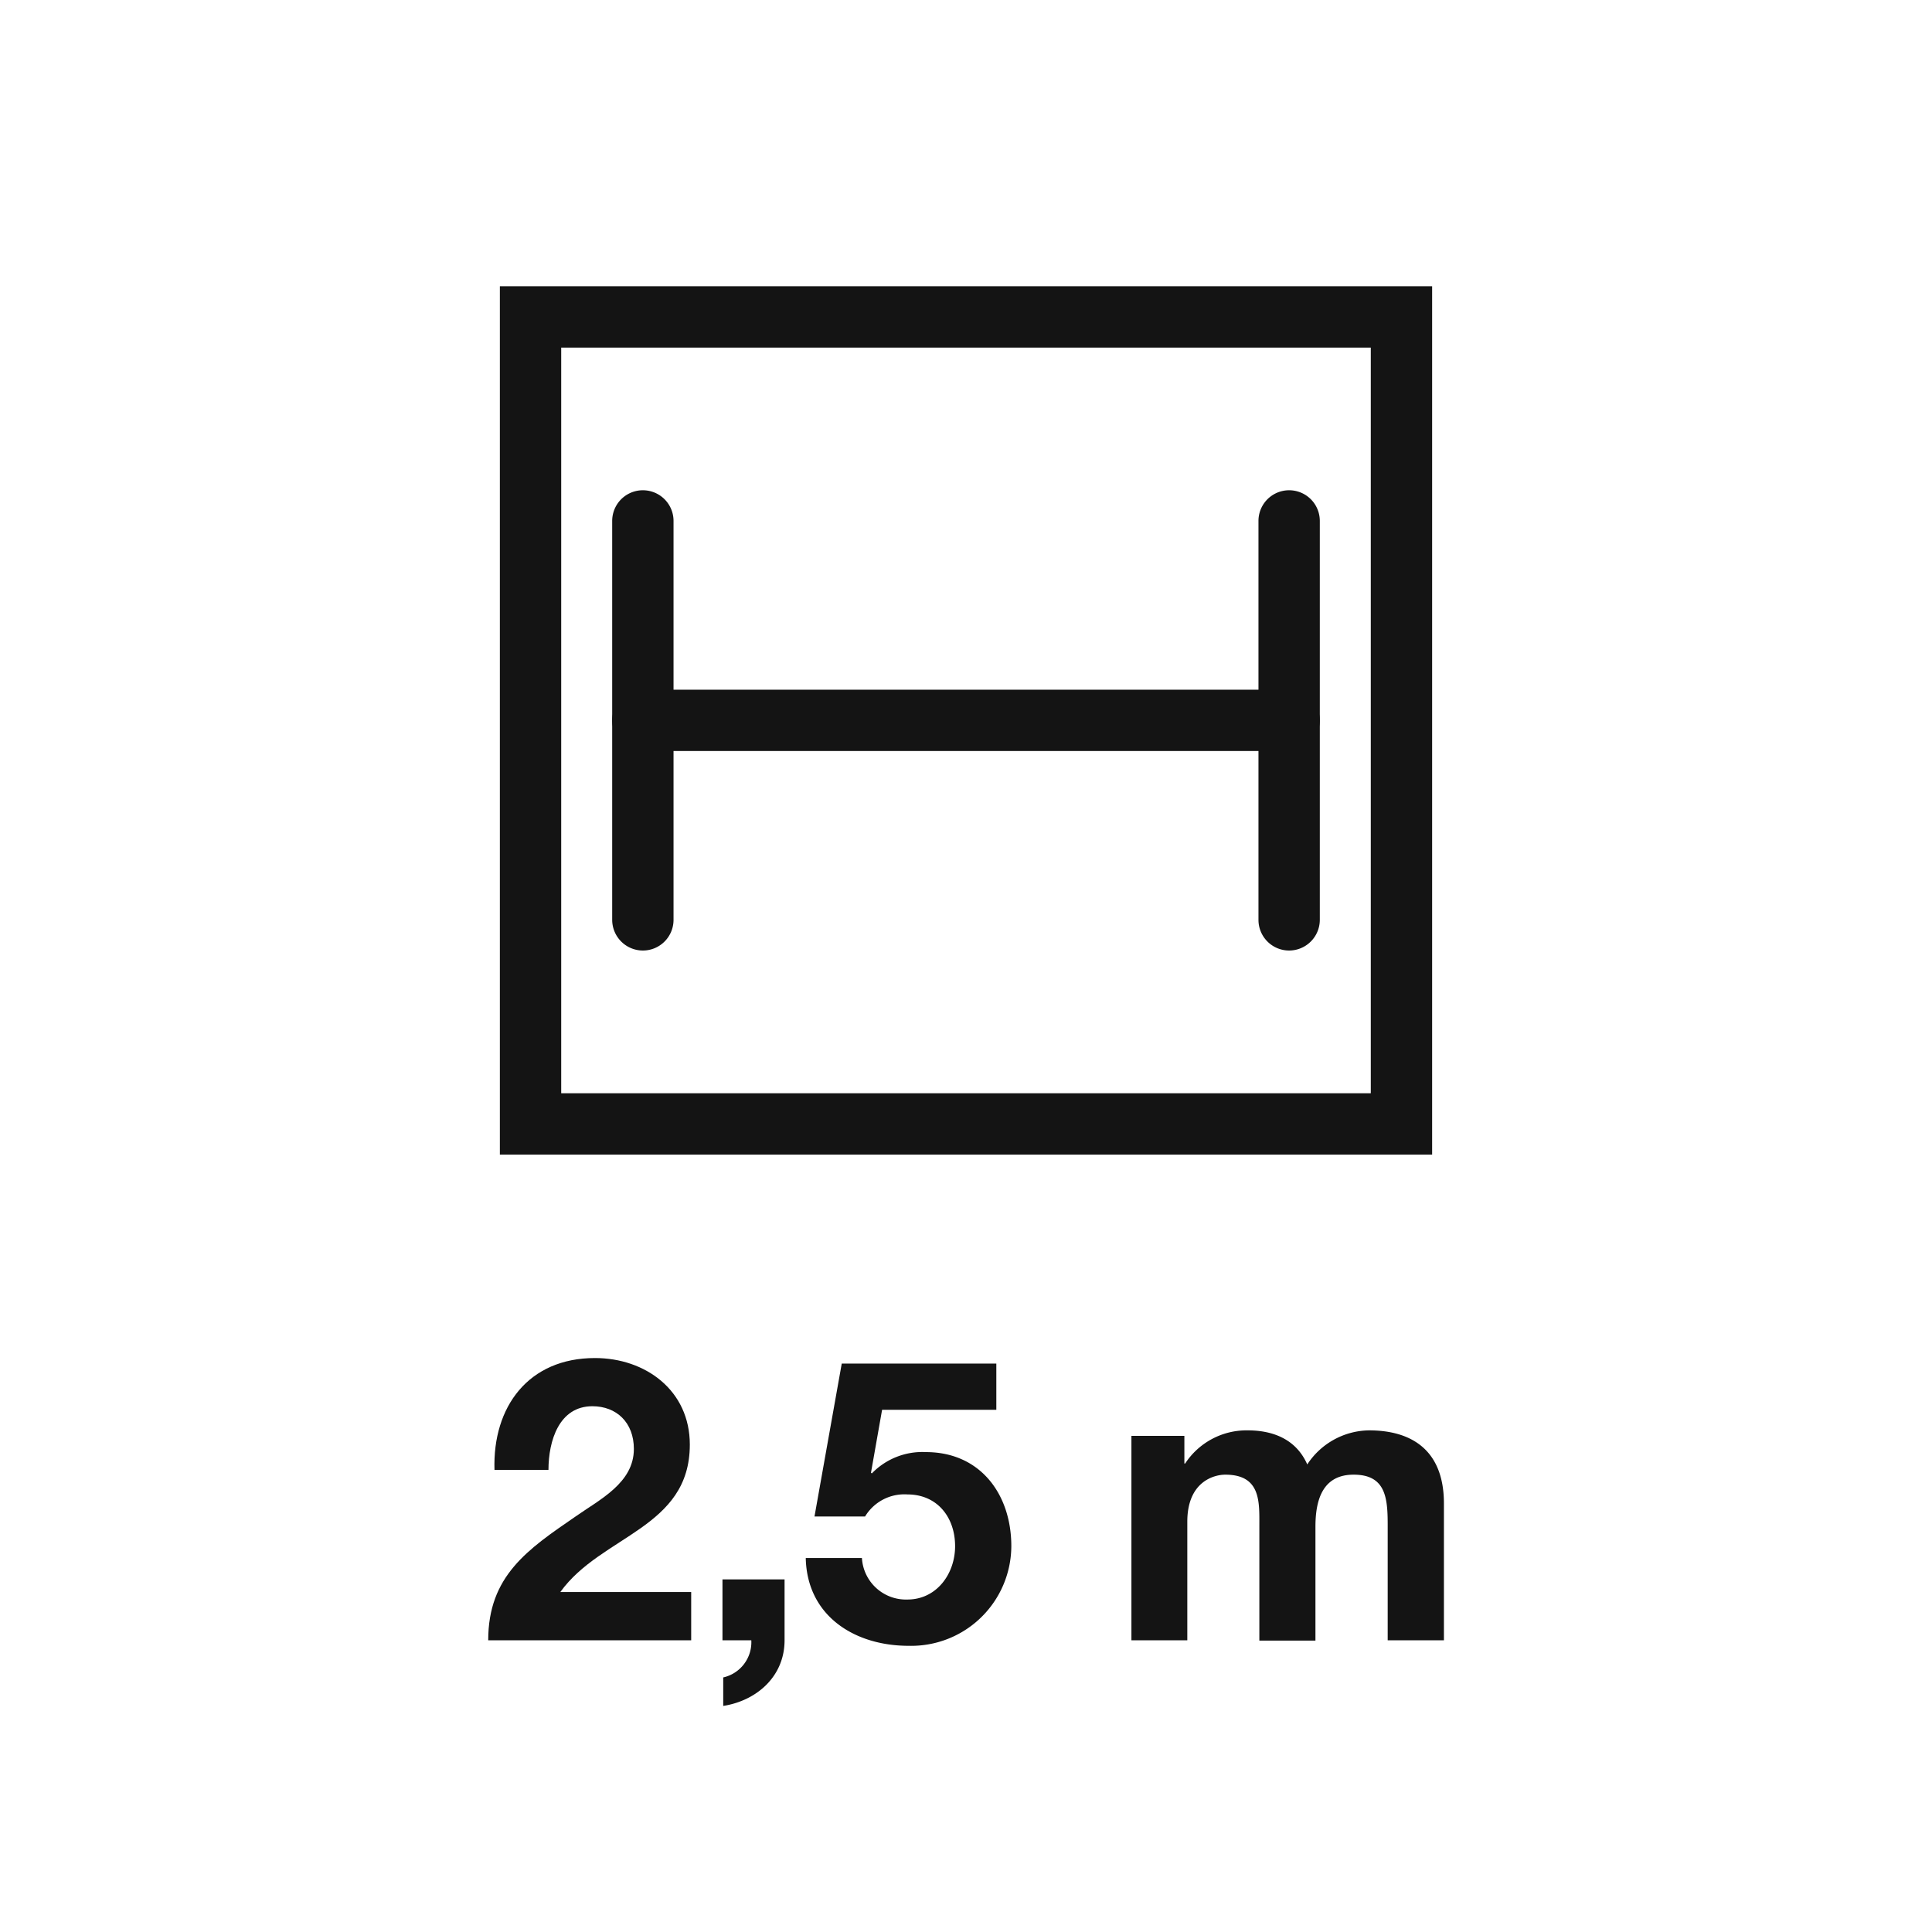 <svg id="Tracciati" xmlns="http://www.w3.org/2000/svg" viewBox="0 0 283.46 283.46"><defs><style>.cls-1{fill:#141414;}</style></defs><path class="cls-1" d="M210.12,169.4H73.34V42H210.12Zm-127.78-9H201.12V51H82.34Z"/><path class="cls-1" d="M189.14,110.19H94.32a4.5,4.5,0,0,1,0-9h94.82a4.5,4.5,0,0,1,0,9Z"/><path class="cls-1" d="M94.32,139.46a4.51,4.51,0,0,1-4.5-4.5V76.43a4.5,4.5,0,0,1,9,0V135A4.5,4.5,0,0,1,94.32,139.46Z"/><path class="cls-1" d="M189.14,139.46a4.5,4.5,0,0,1-4.5-4.5V76.43a4.5,4.5,0,0,1,9,0V135A4.51,4.51,0,0,1,189.14,139.46Z"/><path class="cls-1" d="M72.55,215.66c-.29-9.28,5-16.41,14.74-16.41,7.42,0,13.92,4.75,13.92,12.7,0,12.29-13,13.28-19,21.63h19.2v7.08H71.63c0-9.46,5.8-13.34,12.81-18.16C88,220,93,217.57,93,212.59c0-3.89-2.55-6.27-6.09-6.27-4.87,0-6.44,5.05-6.44,9.34Z"/><path class="cls-1" d="M106,231.73h9.11v8.93c0,5.33-4.12,8.87-9,9.63v-4.18a5.29,5.29,0,0,0,4.12-5.45H106Z"/><path class="cls-1" d="M146.18,206.84H129.42l-1.63,9.23.12.11a10.32,10.32,0,0,1,7.94-3.13c8,0,12.53,6.21,12.53,13.8a14.69,14.69,0,0,1-15.08,14.62c-7.88,0-14.9-4.35-15.08-12.88h8.24a6.47,6.47,0,0,0,6.67,6.09c4.29,0,7-3.77,7-7.83,0-4.23-2.61-7.59-7-7.59a6.73,6.73,0,0,0-6.21,3.24H119.5l4-22.44h22.68Z"/><path class="cls-1" d="M166,210.67h7.77v4.06h.11a10.77,10.77,0,0,1,9.17-4.87c3.77,0,7.13,1.33,8.75,5a11,11,0,0,1,9.05-5c6.38,0,11,3,11,10.73v20.07H203.6v-17c0-4-.35-7.3-5-7.3S193,220.24,193,224v16.71h-8.23V223.84c0-3.48.23-7.48-5-7.48-1.63,0-5.57,1-5.57,6.9v17.4H166Z"/></svg>